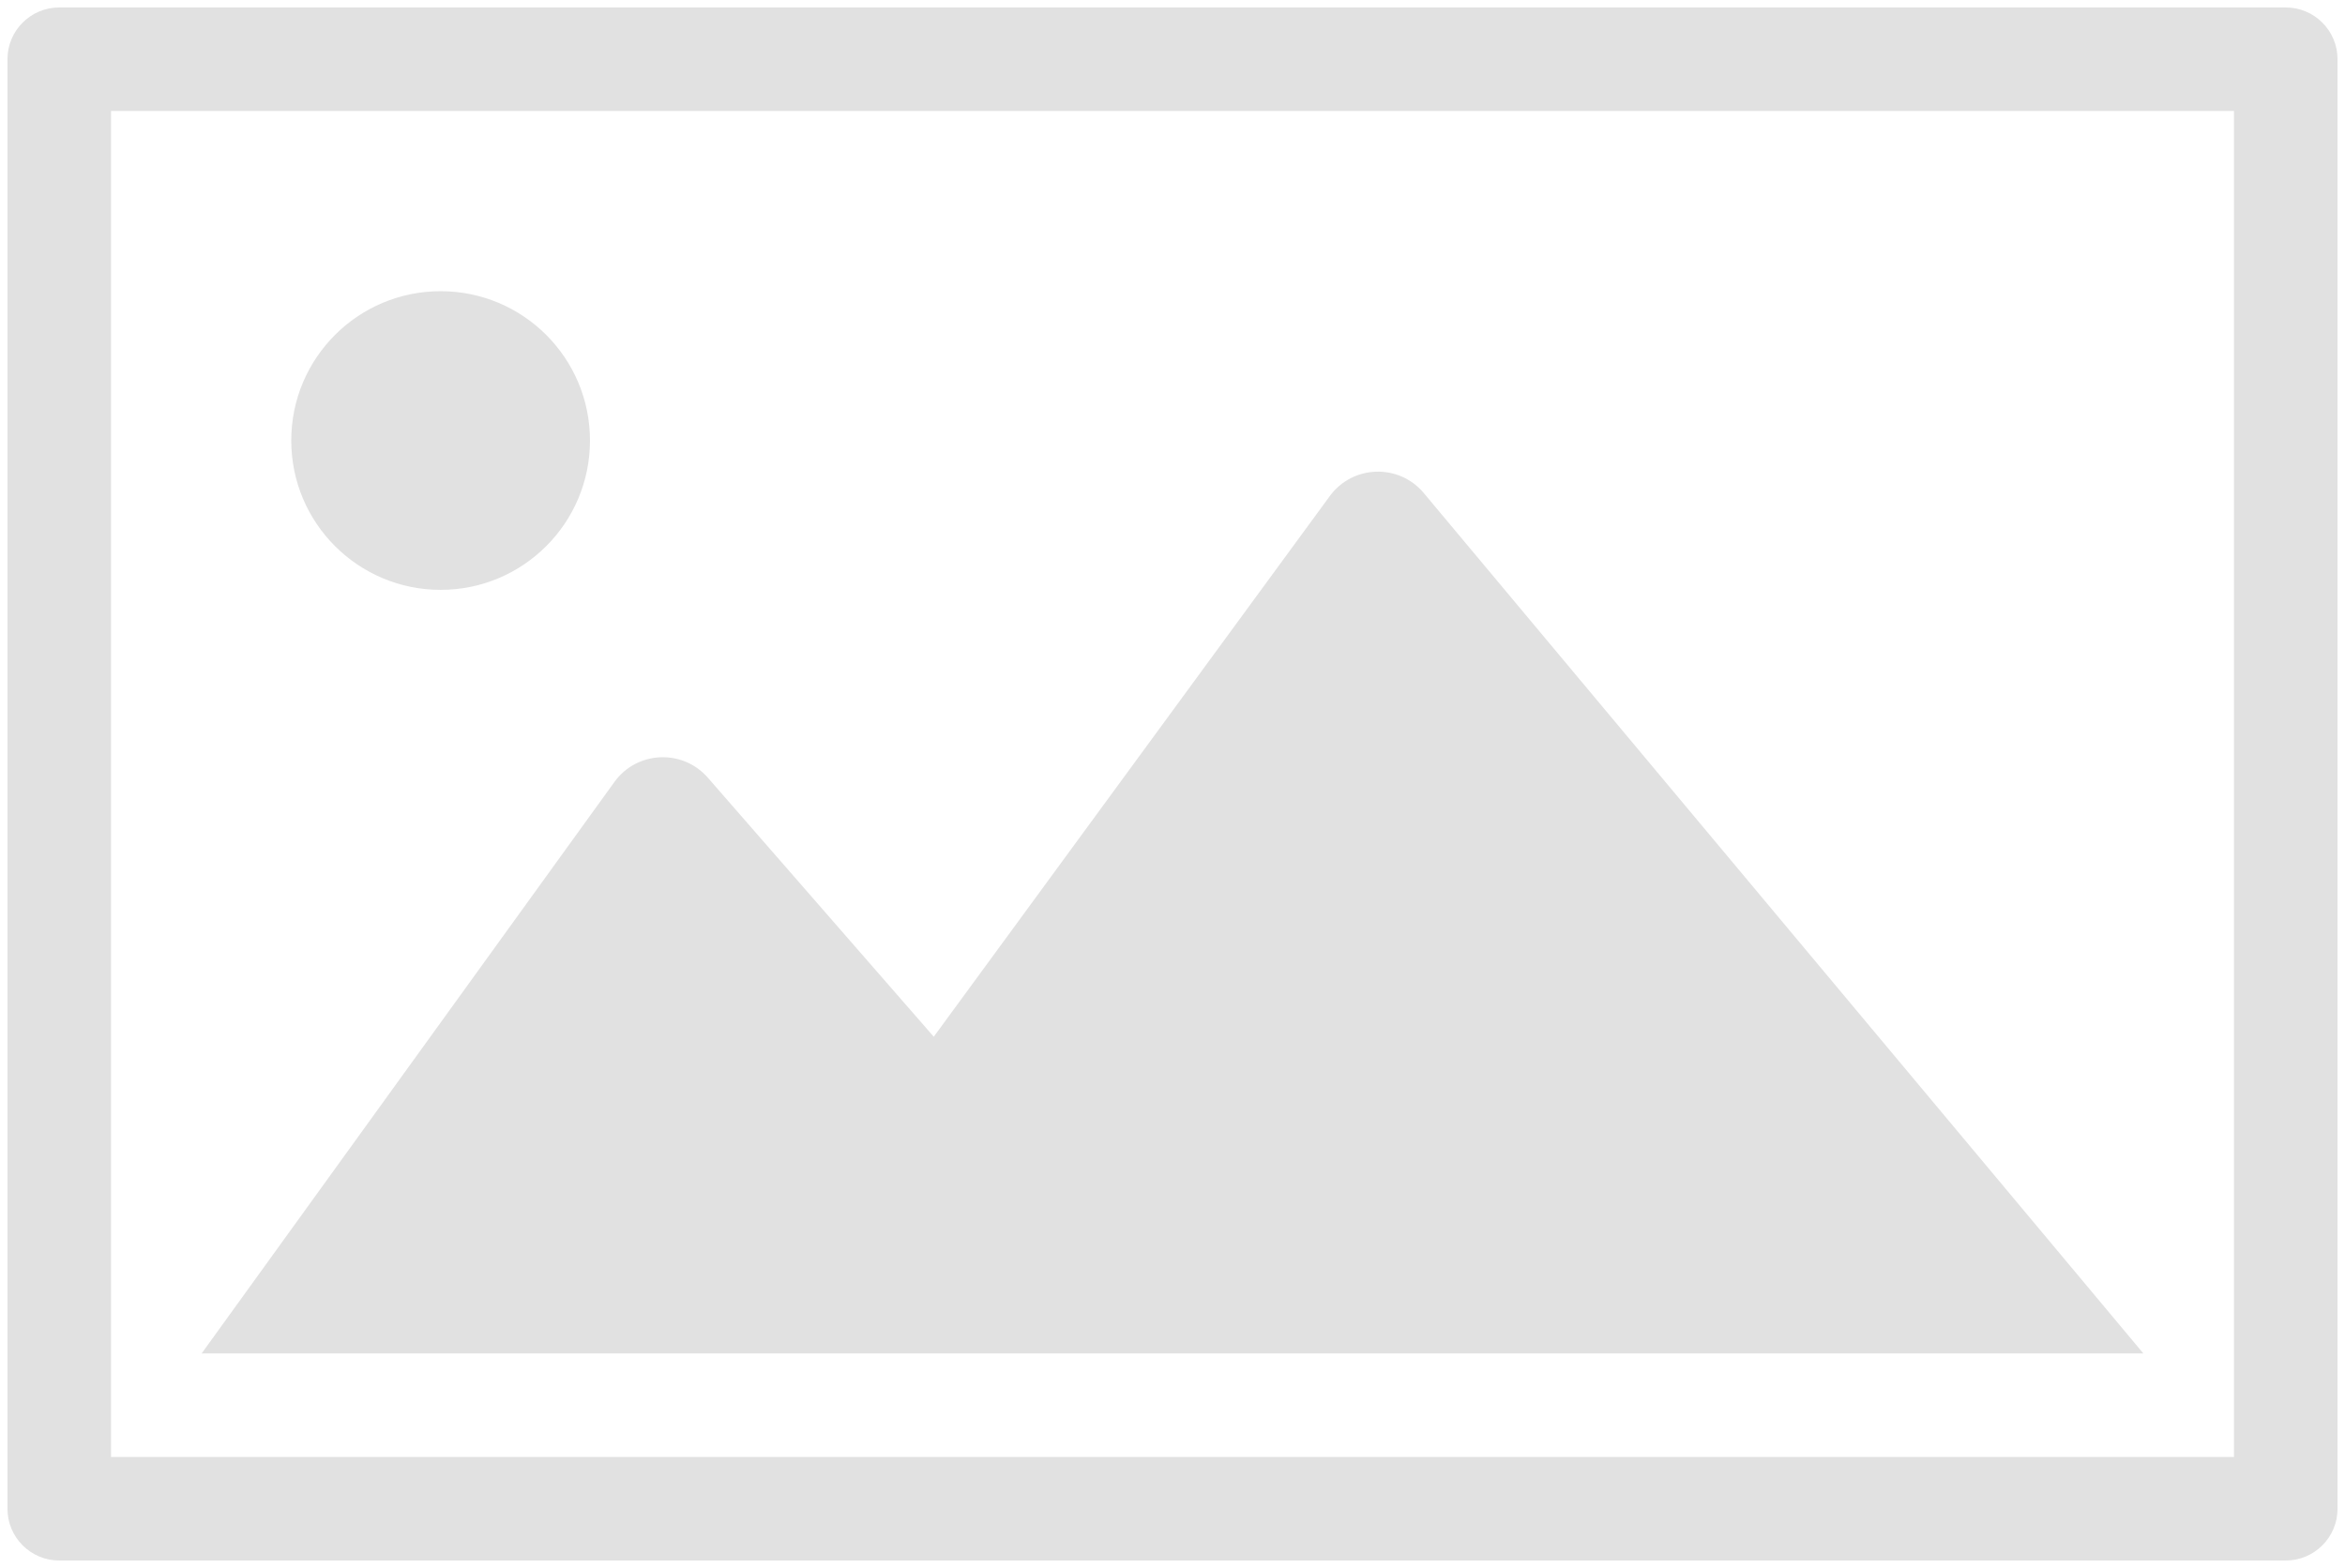 <svg width="157" height="105" viewBox="0 0 157 105" fill="none" xmlns="http://www.w3.org/2000/svg">
    <path d="M39.5 29.5C39.5 35.023 35.023 39.5 29.5 39.5C23.977 39.5 19.5 35.023 19.5 29.5C19.5 23.977 23.977 19.5 29.5 19.5C35.023 19.5 39.5 23.977 39.5 29.5Z" fill="black" fill-opacity="0.12"/>
    <path d="M13.5 90.633L41.134 52.366C42.641 50.279 45.699 50.139 47.391 52.079L62.516 69.425L89.029 33.222C90.564 31.126 93.659 31.026 95.325 33.019L143.5 90.633H13.5Z" fill="black" fill-opacity="0.12"/>
    <path fill-rule="evenodd" clip-rule="evenodd" d="M3.967 0.5C2.052 0.5 0.5 2.052 0.5 3.967V101.033C0.5 102.948 2.052 104.5 3.967 104.5H153.033C154.948 104.5 156.5 102.948 156.5 101.033V3.967C156.5 2.052 154.948 0.5 153.033 0.5H3.967ZM7.433 7.433V97.567H149.567V7.433H7.433Z" fill="black" fill-opacity="0.12"/>
</svg>
